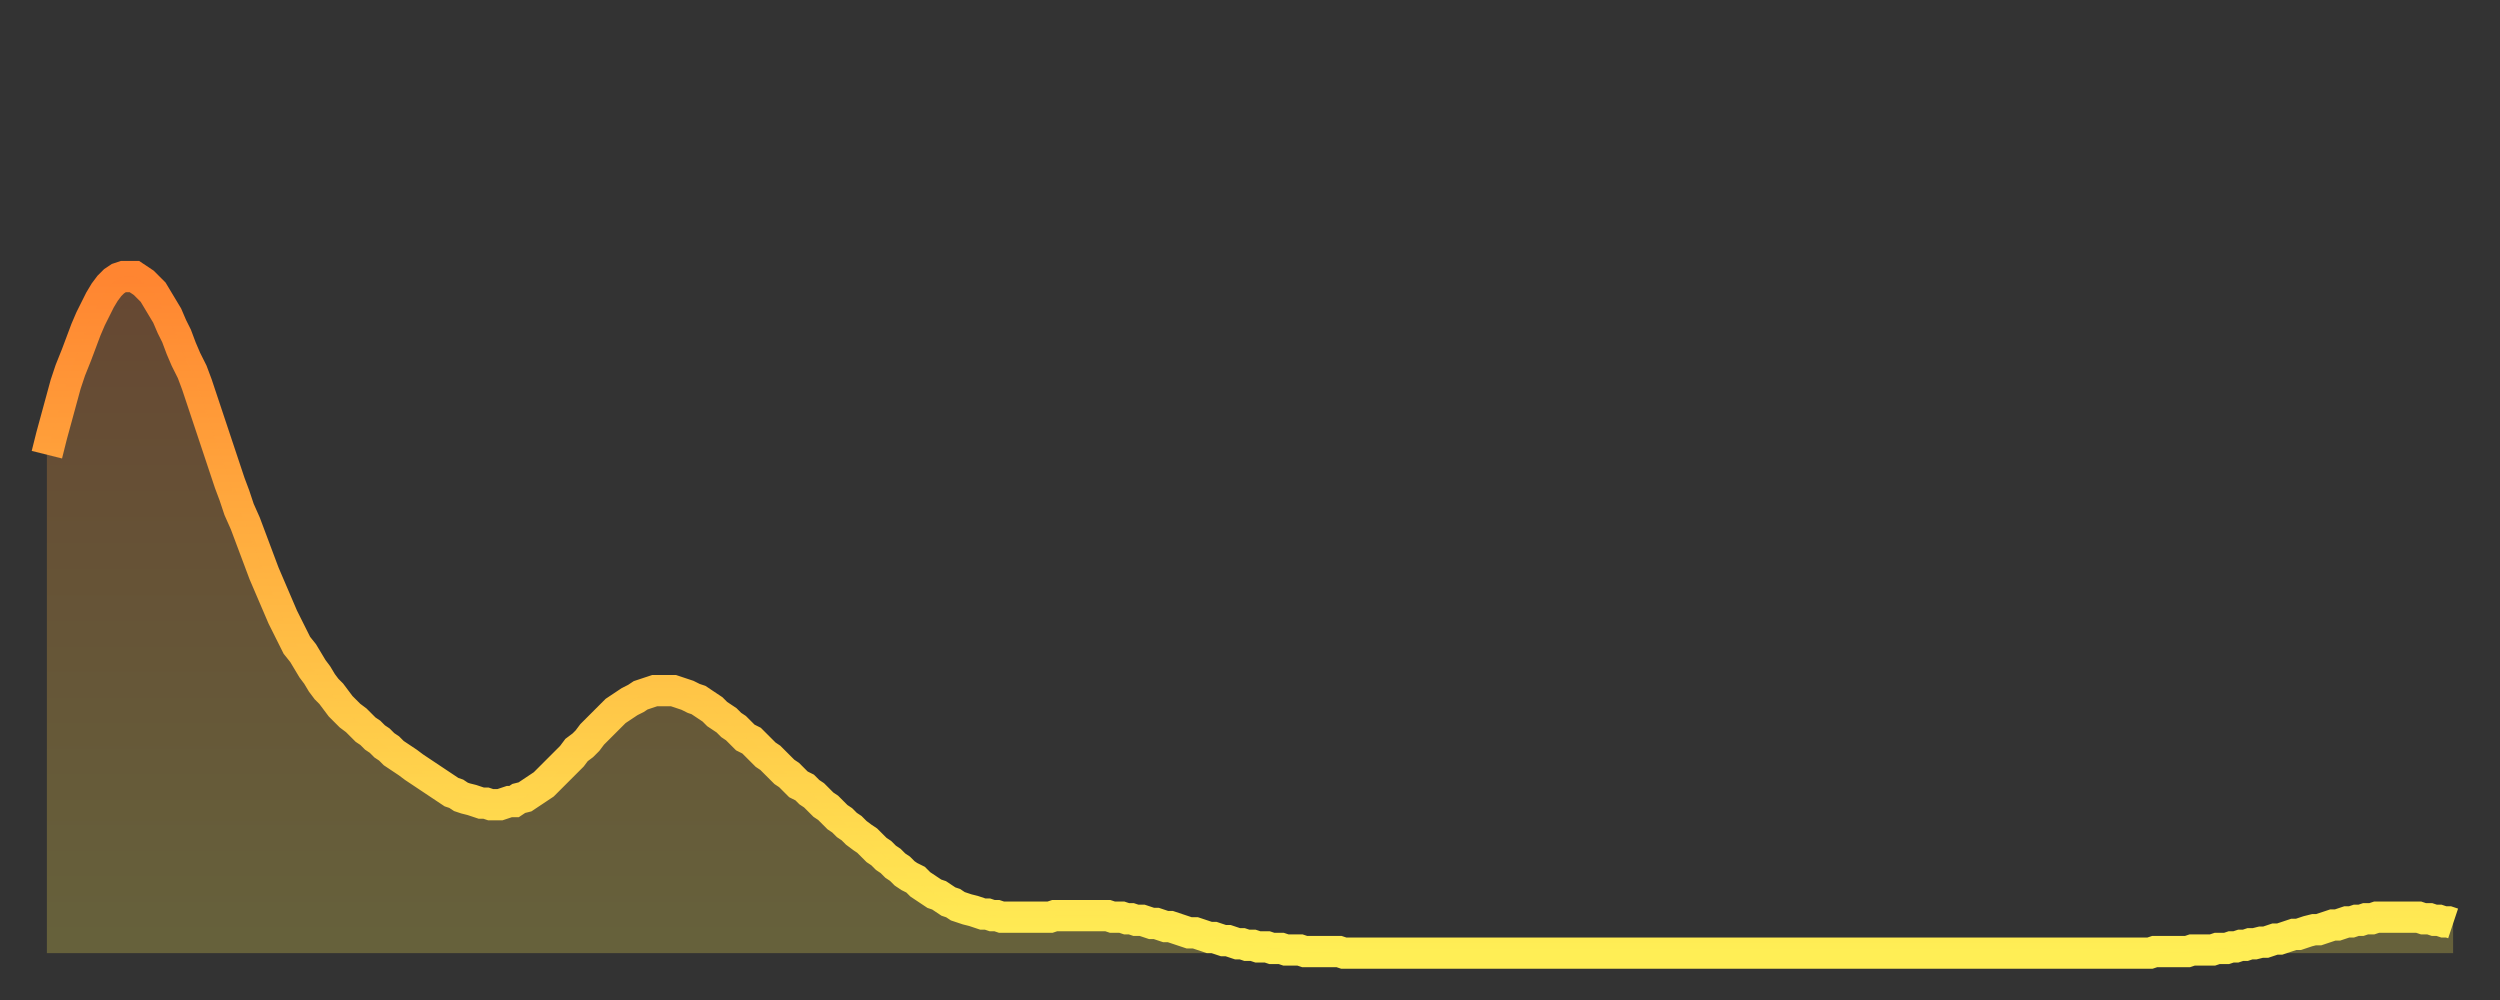 <?xml version="1.0" encoding="utf-8" ?>
<svg baseProfile="full" height="64" version="1.1" width="160" xmlns="http://www.w3.org/2000/svg" xmlns:ev="http://www.w3.org/2001/xml-events" xmlns:xlink="http://www.w3.org/1999/xlink"><rect width="100%" height="100%" fill="#333333" stroke="none"/><defs><linearGradient id="id6968088" x1="0" x2="0" y1="0" y2="1"><stop offset="0%" stop-color="#ff8531" /><stop offset="50%" stop-color="#ffb943" /><stop offset="100%" stop-color="#ffee55" /></linearGradient></defs><g transform="translate(3,3)"><g><path d="M 0.0 26.1 0.3 24.9 0.6 23.8 0.9 22.7 1.2 21.6 1.5 20.7 1.9 19.7 2.2 18.9 2.5 18.1 2.8 17.4 3.1 16.8 3.4 16.2 3.7 15.7 4.0 15.3 4.3 15.0 4.6 14.8 4.9 14.7 5.2 14.7 5.6 14.7 5.9 14.9 6.2 15.1 6.5 15.4 6.8 15.7 7.1 16.2 7.4 16.7 7.7 17.2 8.0 17.9 8.3 18.5 8.6 19.3 8.9 20.0 9.3 20.8 9.6 21.6 9.9 22.5 10.2 23.4 10.5 24.3 10.8 25.2 11.1 26.1 11.4 27.0 11.7 27.9 12.0 28.7 12.3 29.6 12.7 30.5 13.0 31.3 13.3 32.1 13.6 32.9 13.9 33.7 14.2 34.4 14.5 35.1 14.8 35.8 15.1 36.5 15.4 37.1 15.7 37.7 16.0 38.3 16.4 38.8 16.7 39.3 17.0 39.8 17.3 40.2 17.6 40.7 17.9 41.1 18.2 41.4 18.5 41.8 18.8 42.2 19.1 42.5 19.4 42.8 19.8 43.1 20.1 43.4 20.4 43.7 20.7 43.9 21.0 44.2 21.3 44.4 21.6 44.7 21.9 44.9 22.2 45.2 22.5 45.4 22.8 45.6 23.1 45.8 23.5 46.1 23.8 46.3 24.1 46.5 24.4 46.7 24.7 46.9 25.0 47.1 25.3 47.3 25.6 47.5 25.9 47.7 26.2 47.8 26.5 48.0 26.8 48.1 27.2 48.2 27.5 48.3 27.8 48.4 28.1 48.4 28.4 48.5 28.7 48.5 29.0 48.5 29.3 48.4 29.6 48.3 29.9 48.3 30.2 48.1 30.6 48.0 30.9 47.8 31.2 47.6 31.5 47.4 31.8 47.2 32.1 46.9 32.4 46.6 32.7 46.3 33.0 46.0 33.3 45.7 33.6 45.4 33.9 45.0 34.3 44.7 34.6 44.4 34.9 44.0 35.2 43.7 35.5 43.4 35.8 43.1 36.1 42.8 36.4 42.5 36.7 42.3 37.0 42.1 37.3 41.9 37.7 41.7 38.0 41.5 38.3 41.4 38.6 41.3 38.9 41.2 39.2 41.2 39.5 41.2 39.8 41.2 40.1 41.2 40.4 41.3 40.7 41.4 41.0 41.5 41.4 41.7 41.7 41.8 42.0 42.0 42.3 42.2 42.6 42.4 42.9 42.7 43.2 42.9 43.5 43.1 43.8 43.4 44.1 43.6 44.4 43.9 44.7 44.2 45.1 44.4 45.4 44.7 45.7 45.0 46.0 45.3 46.3 45.5 46.6 45.8 46.9 46.1 47.2 46.4 47.5 46.6 47.8 46.9 48.1 47.2 48.5 47.4 48.8 47.7 49.1 47.9 49.4 48.2 49.7 48.5 50.0 48.7 50.3 49.0 50.6 49.3 50.9 49.5 51.2 49.8 51.5 50.0 51.8 50.3 52.2 50.6 52.5 50.8 52.8 51.1 53.1 51.4 53.4 51.6 53.7 51.9 54.0 52.1 54.3 52.4 54.6 52.6 54.9 52.9 55.2 53.1 55.6 53.3 55.9 53.6 56.2 53.8 56.5 54.0 56.8 54.2 57.1 54.3 57.4 54.5 57.7 54.7 58.0 54.8 58.3 55.0 58.6 55.1 58.9 55.2 59.3 55.3 59.6 55.4 59.9 55.5 60.2 55.5 60.5 55.6 60.8 55.6 61.1 55.7 61.4 55.7 61.7 55.7 62.0 55.7 62.3 55.7 62.6 55.7 63.0 55.7 63.3 55.7 63.6 55.7 63.9 55.7 64.2 55.7 64.5 55.6 64.8 55.6 65.1 55.6 65.4 55.6 65.7 55.6 66.0 55.6 66.4 55.6 66.7 55.6 67.0 55.6 67.3 55.6 67.6 55.6 67.9 55.6 68.2 55.7 68.5 55.7 68.8 55.7 69.1 55.8 69.4 55.8 69.7 55.9 70.1 55.9 70.4 56.0 70.7 56.1 71.0 56.1 71.3 56.2 71.6 56.3 71.9 56.3 72.2 56.4 72.5 56.5 72.8 56.6 73.1 56.7 73.5 56.7 73.8 56.8 74.1 56.9 74.4 57.0 74.7 57.0 75.0 57.1 75.3 57.2 75.6 57.2 75.9 57.3 76.2 57.4 76.5 57.4 76.8 57.5 77.2 57.5 77.5 57.6 77.8 57.6 78.1 57.6 78.4 57.7 78.7 57.7 79.0 57.7 79.3 57.8 79.6 57.8 79.9 57.8 80.2 57.8 80.5 57.9 80.9 57.9 81.2 57.9 81.5 57.9 81.8 57.9 82.1 57.9 82.4 57.9 82.7 57.9 83.0 58.0 83.3 58.0 83.6 58.0 83.9 58.0 84.3 58.0 84.6 58.0 84.9 58.0 85.2 58.0 85.5 58.0 85.8 58.0 86.1 58.0 86.4 58.0 86.7 58.0 87.0 58.0 87.3 58.0 87.6 58.0 88.0 58.0 88.3 58.0 88.6 58.0 88.9 58.0 89.2 58.0 89.5 58.0 89.8 58.0 90.1 58.0 90.4 58.0 90.7 58.0 91.0 58.0 91.4 58.0 91.7 58.0 92.0 58.0 92.3 58.0 92.6 58.0 92.9 58.0 93.2 58.0 93.5 58.0 93.8 58.0 94.1 58.0 94.4 58.0 94.7 58.0 95.1 58.0 95.4 58.0 95.7 58.0 96.0 58.0 96.3 58.0 96.6 58.0 96.9 58.0 97.2 58.0 97.5 58.0 97.8 58.0 98.1 58.0 98.4 58.0 98.8 58.0 99.1 58.0 99.4 58.0 99.7 58.0 100.0 58.0 100.3 58.0 100.6 58.0 100.9 58.0 101.2 58.0 101.5 58.0 101.8 58.0 102.2 58.0 102.5 58.0 102.8 58.0 103.1 58.0 103.4 58.0 103.7 58.0 104.0 58.0 104.3 58.0 104.6 58.0 104.9 58.0 105.2 58.0 105.5 58.0 105.9 58.0 106.2 58.0 106.5 58.0 106.8 58.0 107.1 58.0 107.4 58.0 107.7 58.0 108.0 58.0 108.3 58.0 108.6 58.0 108.9 58.0 109.3 58.0 109.6 58.0 109.9 58.0 110.2 58.0 110.5 58.0 110.8 58.0 111.1 58.0 111.4 58.0 111.7 58.0 112.0 58.0 112.3 58.0 112.6 58.0 113.0 58.0 113.3 58.0 113.6 58.0 113.9 58.0 114.2 58.0 114.5 58.0 114.8 58.0 115.1 58.0 115.4 58.0 115.7 58.0 116.0 58.0 116.3 58.0 116.7 58.0 117.0 58.0 117.3 58.0 117.6 58.0 117.9 58.0 118.2 58.0 118.5 58.0 118.8 58.0 119.1 58.0 119.4 58.0 119.7 58.0 120.1 58.0 120.4 58.0 120.7 58.0 121.0 58.0 121.3 58.0 121.6 58.0 121.9 58.0 122.2 58.0 122.5 58.0 122.8 58.0 123.1 58.0 123.4 58.0 123.8 58.0 124.1 58.0 124.4 58.0 124.7 58.0 125.0 58.0 125.3 58.0 125.6 58.0 125.9 58.0 126.2 58.0 126.5 58.0 126.8 58.0 127.2 58.0 127.5 58.0 127.8 58.0 128.1 58.0 128.4 58.0 128.7 58.0 129.0 58.0 129.3 58.0 129.6 58.0 129.9 58.0 130.2 58.0 130.5 58.0 130.9 58.0 131.2 58.0 131.5 58.0 131.8 58.0 132.1 58.0 132.4 58.0 132.7 58.0 133.0 58.0 133.3 58.0 133.6 58.0 133.9 58.0 134.2 58.0 134.6 58.0 134.9 57.9 135.2 57.9 135.5 57.9 135.8 57.9 136.1 57.9 136.4 57.9 136.7 57.9 137.0 57.9 137.3 57.8 137.6 57.8 138.0 57.8 138.3 57.8 138.6 57.8 138.9 57.7 139.2 57.7 139.5 57.7 139.8 57.6 140.1 57.6 140.4 57.5 140.7 57.5 141.0 57.4 141.3 57.4 141.7 57.3 142.0 57.3 142.3 57.2 142.6 57.1 142.9 57.1 143.2 57.0 143.5 56.9 143.8 56.8 144.1 56.8 144.4 56.7 144.7 56.6 145.1 56.5 145.4 56.5 145.7 56.4 146.0 56.3 146.3 56.2 146.6 56.2 146.9 56.1 147.2 56.0 147.5 56.0 147.8 55.9 148.1 55.9 148.4 55.8 148.8 55.8 149.1 55.7 149.4 55.7 149.7 55.7 150.0 55.7 150.3 55.7 150.6 55.7 150.9 55.7 151.2 55.7 151.5 55.7 151.8 55.7 152.1 55.8 152.5 55.8 152.8 55.9 153.1 55.9 153.4 56.0 153.7 56.0 154.0 56.1" fill="none" id="graph-curve" opacity="1" stroke="url(#id6968088)" stroke-width="2" /><path d="M 0 58 L 0.0 26.1 0.3 24.9 0.6 23.8 0.9 22.7 1.2 21.6 1.5 20.7 1.9 19.7 2.2 18.9 2.5 18.1 2.8 17.4 3.1 16.8 3.4 16.2 3.7 15.7 4.0 15.3 4.3 15.0 4.6 14.8 4.9 14.7 5.2 14.7 5.6 14.7 5.9 14.9 6.2 15.1 6.5 15.4 6.8 15.7 7.1 16.2 7.4 16.7 7.7 17.2 8.0 17.9 8.3 18.5 8.6 19.3 8.9 20.0 9.3 20.8 9.6 21.6 9.9 22.5 10.2 23.4 10.5 24.3 10.8 25.2 11.1 26.1 11.4 27.0 11.7 27.9 12.0 28.7 12.3 29.6 12.7 30.5 13.0 31.3 13.3 32.1 13.6 32.9 13.9 33.7 14.2 34.4 14.5 35.1 14.8 35.8 15.1 36.5 15.4 37.1 15.7 37.7 16.0 38.3 16.4 38.8 16.7 39.3 17.0 39.8 17.3 40.2 17.6 40.7 17.9 41.1 18.2 41.4 18.5 41.8 18.8 42.2 19.1 42.5 19.4 42.8 19.8 43.1 20.1 43.4 20.4 43.7 20.7 43.9 21.0 44.2 21.3 44.4 21.6 44.7 21.9 44.9 22.2 45.2 22.5 45.4 22.8 45.6 23.1 45.8 23.5 46.1 23.8 46.3 24.1 46.5 24.4 46.7 24.7 46.9 25.0 47.1 25.3 47.3 25.6 47.5 25.9 47.7 26.2 47.8 26.5 48.0 26.8 48.1 27.2 48.2 27.5 48.3 27.8 48.4 28.1 48.4 28.4 48.5 28.7 48.5 29.0 48.5 29.3 48.4 29.6 48.3 29.9 48.3 30.2 48.1 30.6 48.0 30.9 47.8 31.2 47.6 31.5 47.4 31.8 47.2 32.1 46.9 32.4 46.6 32.7 46.3 33.0 46.0 33.3 45.7 33.6 45.4 33.9 45.0 34.3 44.7 34.6 44.4 34.9 44.0 35.2 43.7 35.5 43.4 35.8 43.1 36.1 42.8 36.4 42.5 36.7 42.3 37.0 42.1 37.3 41.9 37.7 41.7 38.0 41.5 38.3 41.4 38.6 41.3 38.9 41.2 39.2 41.2 39.5 41.2 39.8 41.2 40.1 41.2 40.4 41.3 40.7 41.4 41.0 41.5 41.4 41.7 41.7 41.8 42.0 42.0 42.3 42.2 42.6 42.4 42.9 42.7 43.2 42.9 43.5 43.1 43.8 43.4 44.1 43.6 44.4 43.9 44.7 44.2 45.1 44.4 45.4 44.7 45.7 45.0 46.0 45.3 46.3 45.5 46.6 45.8 46.9 46.1 47.2 46.4 47.5 46.6 47.8 46.9 48.1 47.2 48.5 47.4 48.8 47.7 49.1 47.9 49.4 48.2 49.7 48.5 50.0 48.7 50.3 49.0 50.6 49.3 50.9 49.5 51.2 49.8 51.5 50.0 51.8 50.3 52.2 50.6 52.5 50.8 52.8 51.1 53.1 51.4 53.4 51.6 53.7 51.9 54.0 52.1 54.3 52.4 54.6 52.6 54.9 52.9 55.2 53.1 55.6 53.3 55.9 53.6 56.2 53.8 56.5 54.0 56.8 54.2 57.1 54.3 57.4 54.5 57.7 54.7 58.0 54.8 58.3 55.0 58.6 55.1 58.9 55.2 59.3 55.3 59.6 55.4 59.9 55.5 60.2 55.5 60.5 55.6 60.8 55.6 61.1 55.7 61.4 55.7 61.7 55.7 62.0 55.7 62.3 55.7 62.6 55.7 63.0 55.7 63.3 55.7 63.6 55.7 63.9 55.7 64.2 55.7 64.5 55.6 64.8 55.6 65.1 55.6 65.4 55.6 65.7 55.6 66.0 55.6 66.4 55.6 66.7 55.6 67.0 55.6 67.3 55.6 67.6 55.6 67.9 55.6 68.2 55.7 68.5 55.7 68.8 55.7 69.1 55.8 69.4 55.8 69.7 55.9 70.1 55.9 70.4 56.0 70.7 56.1 71.0 56.1 71.3 56.2 71.6 56.3 71.9 56.3 72.2 56.4 72.5 56.5 72.8 56.6 73.1 56.7 73.5 56.7 73.8 56.8 74.1 56.9 74.4 57.0 74.7 57.0 75.0 57.1 75.3 57.2 75.6 57.2 75.9 57.3 76.2 57.4 76.5 57.4 76.8 57.5 77.2 57.5 77.5 57.6 77.8 57.6 78.1 57.6 78.4 57.7 78.7 57.7 79.0 57.7 79.3 57.8 79.6 57.8 79.9 57.8 80.2 57.8 80.5 57.9 80.9 57.9 81.2 57.9 81.5 57.9 81.8 57.9 82.1 57.9 82.4 57.9 82.7 57.9 83.0 58.0 83.3 58.0 83.6 58.0 83.9 58.0 84.3 58.0 84.6 58.0 84.9 58.0 85.2 58.0 85.5 58.0 85.8 58.0 86.1 58.0 86.4 58.0 86.7 58.0 87.0 58.0 87.3 58.0 87.6 58.0 88.0 58.0 88.3 58.0 88.6 58.0 88.9 58.0 89.2 58.0 89.5 58.0 89.8 58.0 90.1 58.0 90.4 58.0 90.7 58.0 91.0 58.0 91.4 58.0 91.7 58.0 92.0 58.0 92.3 58.0 92.6 58.0 92.9 58.0 93.2 58.0 93.5 58.0 93.8 58.0 94.1 58.0 94.4 58.0 94.7 58.0 95.1 58.0 95.4 58.0 95.7 58.0 96.0 58.0 96.3 58.0 96.6 58.0 96.9 58.0 97.2 58.0 97.5 58.0 97.8 58.0 98.1 58.0 98.4 58.0 98.8 58.0 99.1 58.0 99.4 58.0 99.7 58.0 100.0 58.0 100.3 58.0 100.6 58.0 100.9 58.0 101.2 58.0 101.5 58.0 101.8 58.0 102.2 58.0 102.5 58.0 102.8 58.0 103.1 58.0 103.4 58.0 103.7 58.0 104.0 58.0 104.3 58.0 104.6 58.0 104.9 58.0 105.2 58.0 105.5 58.0 105.9 58.0 106.2 58.0 106.5 58.0 106.8 58.0 107.1 58.0 107.4 58.0 107.7 58.0 108.0 58.0 108.3 58.0 108.6 58.0 108.9 58.0 109.3 58.0 109.6 58.0 109.9 58.0 110.2 58.0 110.5 58.0 110.8 58.0 111.1 58.0 111.4 58.0 111.7 58.0 112.0 58.0 112.3 58.0 112.6 58.0 113.0 58.0 113.3 58.0 113.6 58.0 113.9 58.0 114.2 58.0 114.5 58.0 114.8 58.0 115.1 58.0 115.4 58.0 115.7 58.0 116.0 58.0 116.3 58.0 116.7 58.0 117.0 58.0 117.3 58.0 117.6 58.0 117.9 58.0 118.2 58.0 118.5 58.0 118.8 58.0 119.1 58.0 119.4 58.0 119.7 58.0 120.1 58.0 120.4 58.0 120.7 58.0 121.0 58.0 121.3 58.0 121.6 58.0 121.9 58.0 122.2 58.0 122.5 58.0 122.8 58.0 123.1 58.0 123.4 58.0 123.8 58.0 124.1 58.0 124.4 58.0 124.7 58.0 125.0 58.0 125.3 58.0 125.6 58.0 125.9 58.0 126.2 58.0 126.5 58.0 126.8 58.0 127.2 58.0 127.5 58.0 127.8 58.0 128.1 58.0 128.4 58.0 128.7 58.0 129.0 58.0 129.3 58.0 129.6 58.0 129.9 58.0 130.2 58.0 130.5 58.0 130.9 58.0 131.2 58.0 131.5 58.0 131.8 58.0 132.1 58.0 132.4 58.0 132.7 58.0 133.0 58.0 133.3 58.0 133.6 58.0 133.9 58.0 134.2 58.0 134.6 58.0 134.9 57.9 135.2 57.9 135.5 57.9 135.8 57.9 136.1 57.9 136.4 57.9 136.7 57.9 137.0 57.9 137.3 57.8 137.6 57.8 138.0 57.8 138.3 57.8 138.6 57.8 138.9 57.7 139.2 57.7 139.5 57.7 139.8 57.6 140.1 57.6 140.4 57.5 140.7 57.5 141.0 57.4 141.3 57.4 141.7 57.3 142.0 57.3 142.3 57.2 142.6 57.1 142.9 57.1 143.2 57.0 143.5 56.9 143.8 56.8 144.1 56.8 144.4 56.7 144.7 56.6 145.1 56.5 145.4 56.5 145.7 56.4 146.0 56.3 146.3 56.2 146.6 56.2 146.9 56.1 147.2 56.0 147.5 56.0 147.8 55.9 148.1 55.9 148.4 55.8 148.8 55.8 149.1 55.7 149.4 55.7 149.7 55.7 150.0 55.7 150.3 55.7 150.6 55.7 150.9 55.7 151.2 55.7 151.5 55.7 151.8 55.7 152.1 55.8 152.5 55.8 152.8 55.9 153.1 55.9 153.4 56.0 153.7 56.0 154.0 56.1 154 58" fill="url(#id6968088)" fill-opacity=".25" id="graph-shadow" /></g></g></svg>